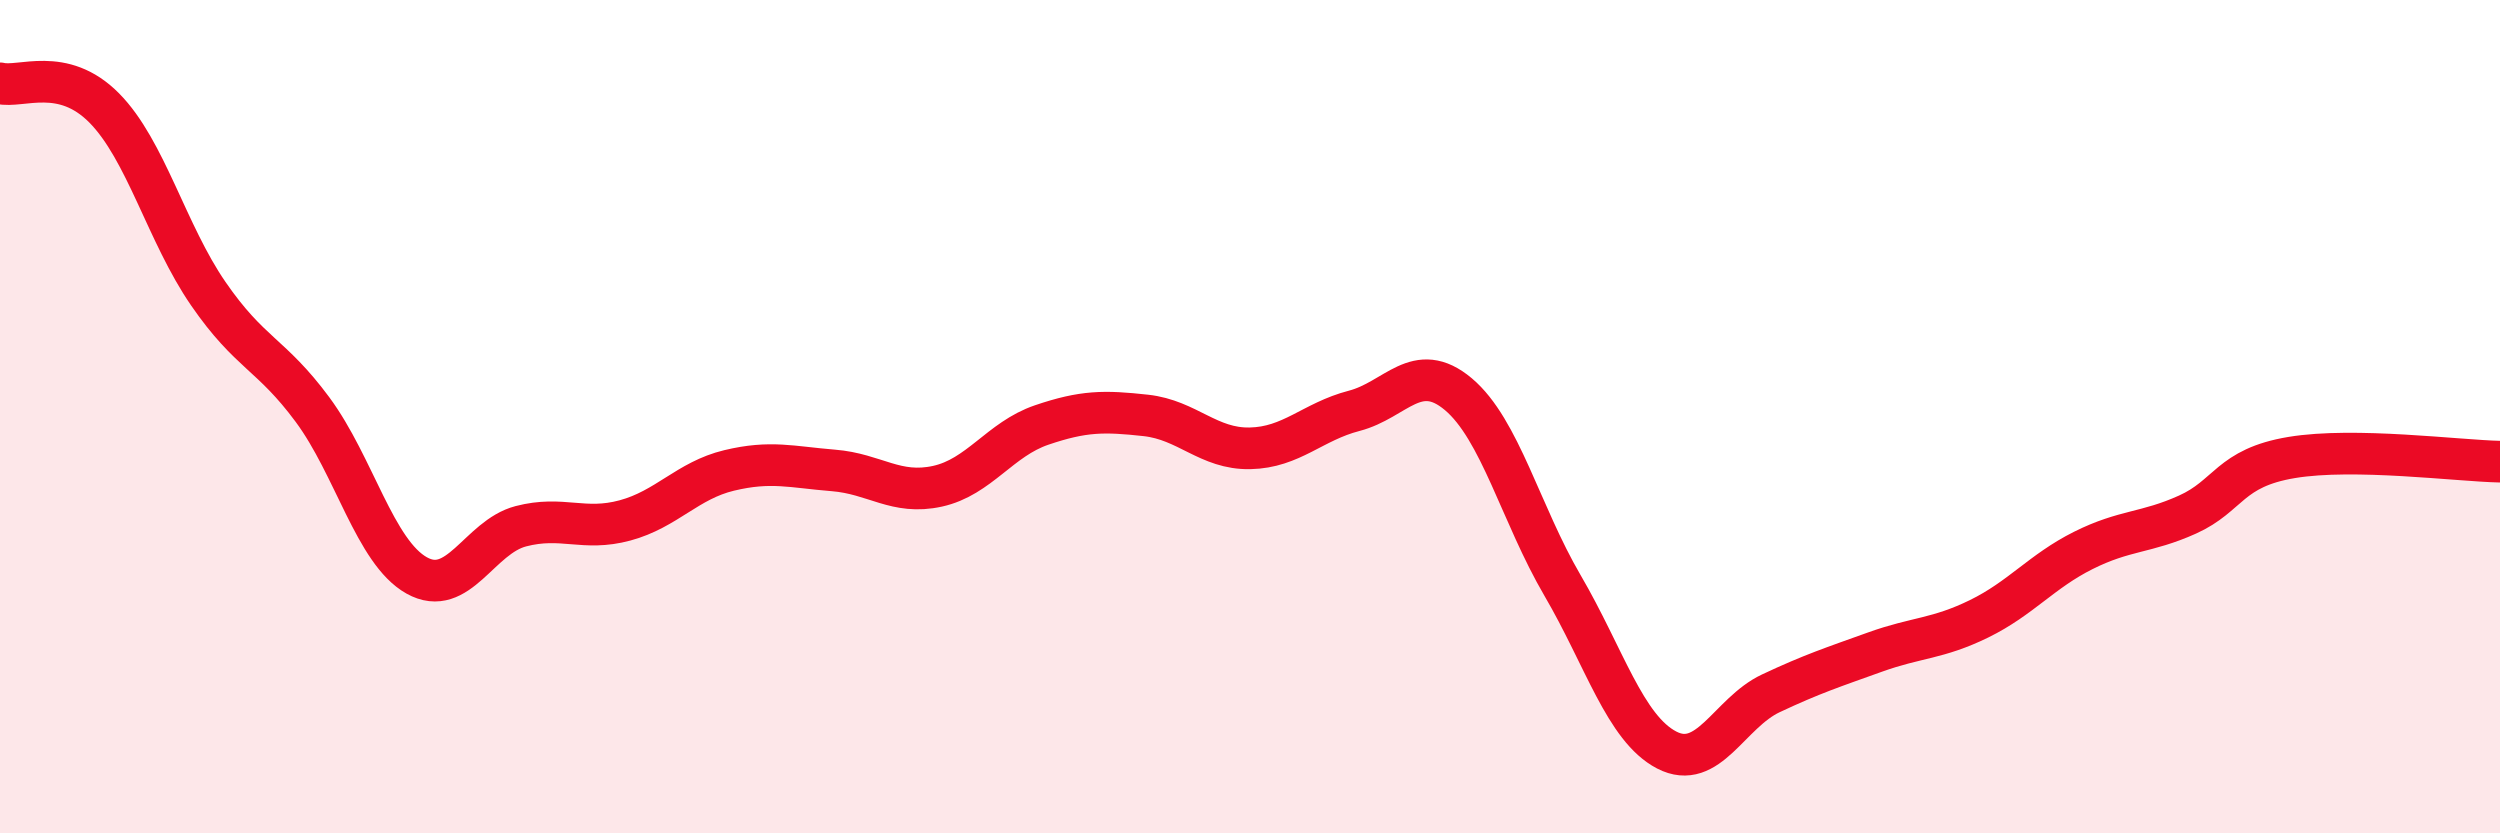 
    <svg width="60" height="20" viewBox="0 0 60 20" xmlns="http://www.w3.org/2000/svg">
      <path
        d="M 0,2 C 0.5,2.12 1.5,1.58 2.5,2.59 C 3.5,3.6 4,5.6 5,7.05 C 6,8.5 6.5,8.48 7.5,9.83 C 8.5,11.18 9,13.25 10,13.81 C 11,14.37 11.5,12.89 12.5,12.63 C 13.5,12.37 14,12.76 15,12.49 C 16,12.22 16.5,11.53 17.5,11.29 C 18.5,11.05 19,11.21 20,11.29 C 21,11.37 21.5,11.89 22.5,11.67 C 23.5,11.45 24,10.54 25,10.2 C 26,9.86 26.5,9.86 27.5,9.97 C 28.5,10.08 29,10.78 30,10.76 C 31,10.74 31.5,10.12 32.5,9.86 C 33.5,9.6 34,8.62 35,9.46 C 36,10.3 36.5,12.34 37.5,14.05 C 38.5,15.76 39,17.48 40,18 C 41,18.52 41.5,17.11 42.5,16.64 C 43.5,16.17 44,16.01 45,15.65 C 46,15.29 46.5,15.34 47.5,14.85 C 48.5,14.36 49,13.71 50,13.21 C 51,12.71 51.5,12.8 52.5,12.35 C 53.5,11.9 53.5,11.23 55,10.98 C 56.5,10.73 59,11.06 60,11.08L60 20L0 20Z"
        fill="#EB0A25"
        opacity="0.1"
        stroke-linecap="round"
        stroke-linejoin="round"
      />
      <path
        d="M 0,2 C 0.5,2.12 1.5,1.58 2.5,2.59 C 3.5,3.6 4,5.6 5,7.05 C 6,8.5 6.5,8.48 7.5,9.83 C 8.5,11.18 9,13.25 10,13.81 C 11,14.37 11.5,12.89 12.5,12.63 C 13.5,12.37 14,12.76 15,12.49 C 16,12.22 16.5,11.53 17.5,11.29 C 18.5,11.05 19,11.21 20,11.29 C 21,11.37 21.5,11.89 22.5,11.67 C 23.5,11.45 24,10.54 25,10.2 C 26,9.86 26.5,9.86 27.5,9.97 C 28.5,10.08 29,10.78 30,10.76 C 31,10.74 31.5,10.12 32.5,9.86 C 33.5,9.6 34,8.62 35,9.46 C 36,10.3 36.5,12.34 37.5,14.05 C 38.5,15.76 39,17.48 40,18 C 41,18.52 41.5,17.11 42.5,16.64 C 43.5,16.17 44,16.01 45,15.65 C 46,15.29 46.5,15.34 47.5,14.85 C 48.5,14.36 49,13.71 50,13.21 C 51,12.71 51.5,12.8 52.5,12.35 C 53.5,11.9 53.5,11.23 55,10.98 C 56.5,10.73 59,11.06 60,11.08"
        stroke="#EB0A25"
        stroke-width="1"
        fill="none"
        stroke-linecap="round"
        stroke-linejoin="round"
      />
    </svg>
  
